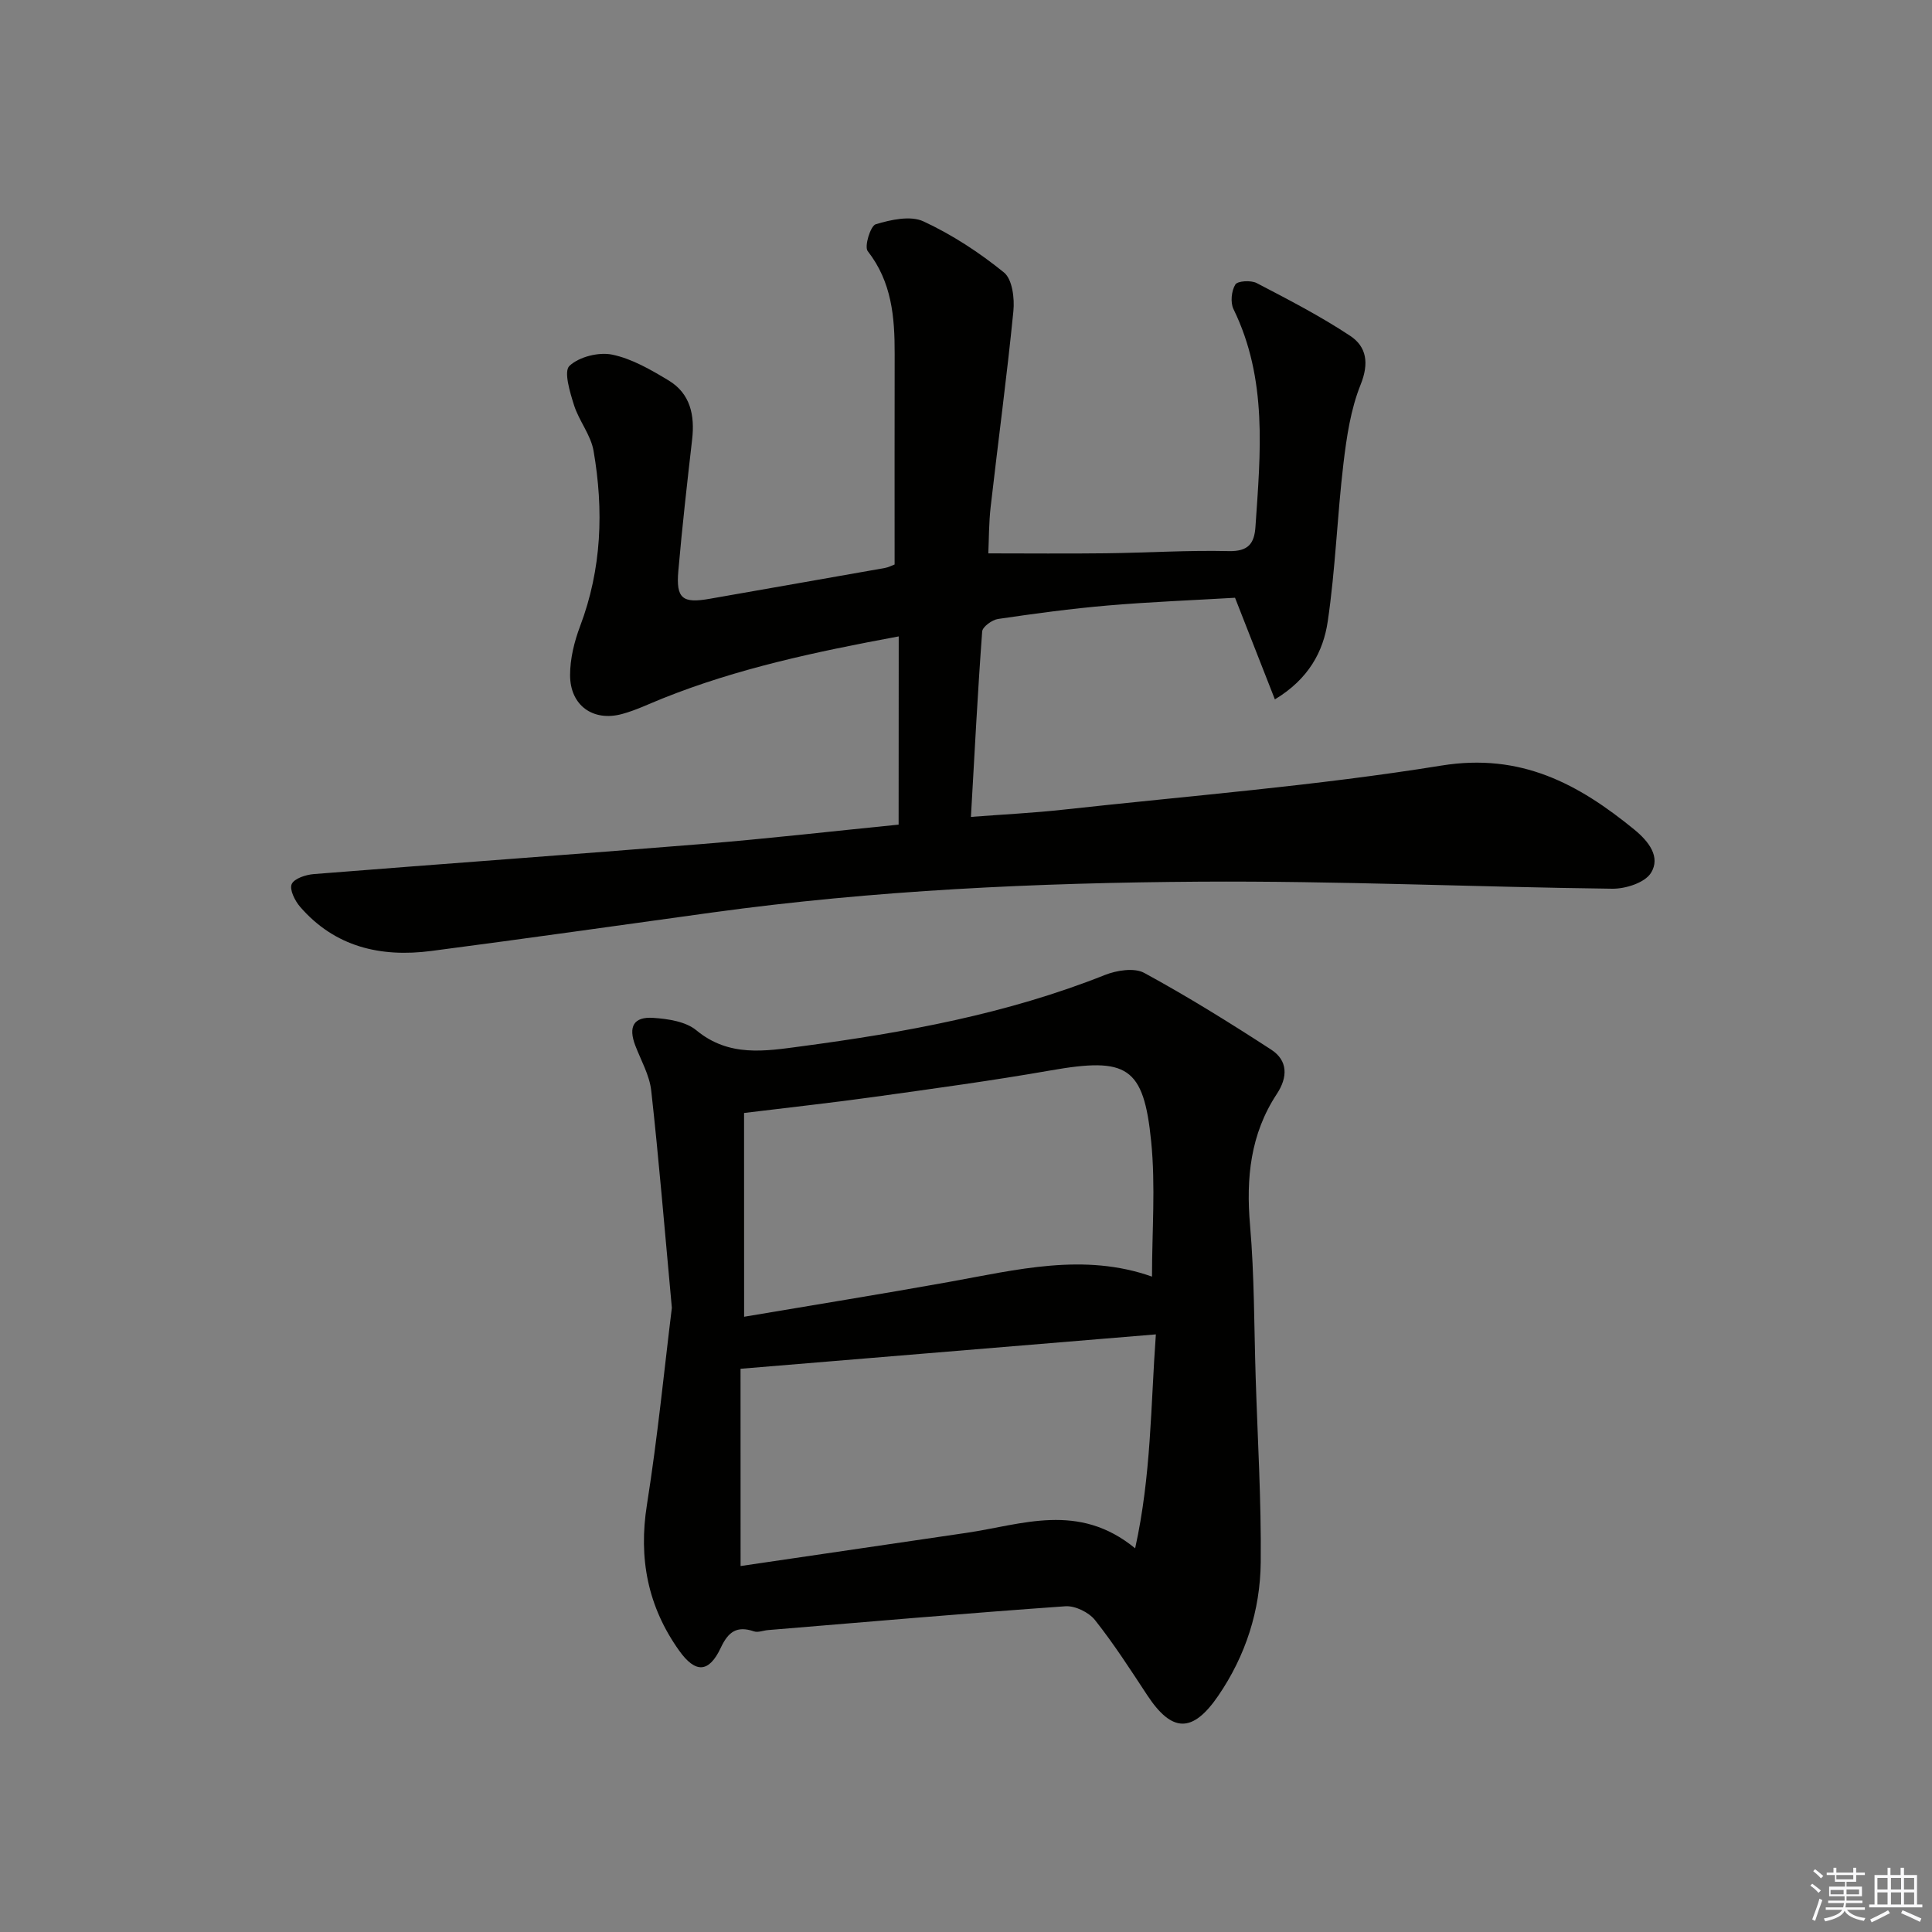<svg enable-background="new 0 0 400 400" viewBox="0 0 400 400" xmlns="http://www.w3.org/2000/svg"><rect x="0" y="0" width="400" height="400" fill="#808080" stroke="none"/><path d="m186.07 131.76c-17.23 3.19-33.41 6.64-48.88 12.84-2.78 1.11-5.5 2.44-8.37 3.22-6.02 1.65-10.8-1.76-10.79-8.06 0-3.39.87-6.93 2.08-10.13 4.48-11.86 4.9-24.02 2.78-36.29-.57-3.29-3.02-6.21-4.05-9.47-.84-2.67-2.15-6.96-.95-8.11 1.99-1.89 6.06-2.91 8.85-2.34 4.1.85 8.01 3.13 11.68 5.34 4.51 2.72 5.45 7.2 4.88 12.21-1.04 9.07-2.07 18.15-2.86 27.25-.5 5.72.87 6.75 6.51 5.75 12.08-2.13 24.16-4.23 36.23-6.37.79-.14 1.54-.55 2.04-.73 0-14.7-.02-29.16.01-43.62.02-7.58-.59-14.88-5.58-21.26-.74-.95.57-5.23 1.66-5.56 3.13-.94 7.18-1.84 9.87-.6 5.95 2.76 11.59 6.45 16.69 10.59 1.72 1.4 2.21 5.35 1.94 8.01-1.34 13.51-3.16 26.97-4.7 40.47-.39 3.41-.36 6.87-.49 9.67 8.2 0 16.28.08 24.35-.02 8.48-.1 16.97-.65 25.44-.45 4.03.09 5.29-1.56 5.52-5.05 1.04-15.27 2.54-30.56-4.55-45.05-.67-1.38-.43-3.77.38-5.09.46-.76 3.23-.92 4.41-.31 6.58 3.43 13.21 6.85 19.38 10.94 3.4 2.25 3.93 5.68 2.15 10.1-2.06 5.12-2.9 10.84-3.56 16.38-1.29 10.86-1.65 21.85-3.25 32.66-.92 6.23-3.96 11.91-10.94 16.12-2.76-7.05-5.37-13.7-8.25-21.04-8.45.5-17.4.84-26.32 1.6-7.61.65-15.19 1.68-22.74 2.79-1.24.18-3.22 1.62-3.29 2.59-.93 12.55-1.57 25.11-2.33 38.39 6.76-.52 13.02-.82 19.23-1.51 26.09-2.87 52.31-4.93 78.2-9.12 16.43-2.66 28.36 3.8 39.97 13.3 2.84 2.33 5.5 5.61 3.37 8.96-1.28 2.01-5.23 3.27-7.97 3.24-28.45-.35-56.91-1.64-85.35-1.46-33.75.22-67.49 1.77-100.99 6.38-19.4 2.67-38.79 5.44-58.21 7.97-10.45 1.36-19.93-.82-27.15-9.16-1.07-1.24-2.22-3.57-1.73-4.68.52-1.17 2.93-1.95 4.58-2.08 26.85-2.14 53.72-4.06 80.56-6.24 13.41-1.09 26.78-2.63 40.52-4 .02-12.8.02-25.48.02-38.97z" fill="#010100"/><path d="m139.1 270.77c-1.53-16.56-2.69-30.78-4.27-44.96-.35-3.19-2.11-6.24-3.29-9.32-1.5-3.91-.38-6.04 3.74-5.75 3.05.21 6.69.75 8.89 2.57 6.77 5.6 14.23 4.32 21.74 3.32 21.42-2.85 42.6-6.71 62.82-14.76 2.45-.98 6.11-1.56 8.17-.44 8.99 4.89 17.7 10.31 26.28 15.88 3.48 2.26 3.47 5.69 1.18 9.17-5.48 8.31-6.4 17.44-5.55 27.2.9 10.42.83 20.93 1.16 31.4.4 12.8 1.18 25.6 1.05 38.39-.1 9.94-3.12 19.33-8.8 27.63-5.33 7.78-9.59 7.63-14.71-.15-3.47-5.27-6.89-10.6-10.8-15.53-1.28-1.61-4.12-3-6.13-2.86-20.54 1.45-41.05 3.23-61.57 4.93-.97.08-2.06.55-2.9.27-3.54-1.21-5.32.06-6.88 3.39-2.47 5.25-5.26 5.3-8.62.59-6.49-9.11-8.44-19.06-6.67-30.2 2.25-14.22 3.65-28.57 5.16-40.77zm14.96 1.85c14.29-2.42 28.36-4.68 42.38-7.2s27.98-6.11 42.07-1.11c0-9.38.75-18.75-.17-27.96-1.55-15.6-5.02-17.5-20.83-14.73-12.09 2.12-24.27 3.77-36.44 5.47-8.8 1.23-17.65 2.19-27.02 3.34.01 13.94.01 27.52.01 42.19zm-.73 51.61c15.67-2.3 31.22-4.6 46.77-6.87 11.49-1.68 23.16-6.45 34.92 3.2 3.34-15.13 3.21-29.47 4.29-44.29-28.76 2.38-57.12 4.73-85.99 7.12.01 12.73.01 26.17.01 40.84z" fill="#010100"/><g fill="#fafafb"><path d="m374.8 390.4.4-.4c.7.5 1.3 1 1.8 1.4l-.5.5c-.5-.6-1.1-1.1-1.7-1.5zm1 7.3-.6-.3c.5-1.4 1.1-2.8 1.5-4.3.2.1.4.2.6.3-.5 1.3-1 2.8-1.5 4.3zm-.4-10.3.4-.4c.4.3 1 .8 1.7 1.4l-.5.5c-.4-.5-1-1-1.6-1.5zm2.5.3h1.7v-1h.6v1h3.5v-1h.6v1h1.8v.5h-1.8v1.4h-2v1h3.2v2h-3.2v.9h3.3v.5h-3.4c0 .3-.1.6-.1.9h4v.5h-3.7c.7.9 1.9 1.5 3.8 1.7-.1.2-.2.4-.3.6-2.1-.4-3.5-1.1-4-2.1-.4 1-1.8 1.7-4 2.2-.1-.2-.2-.4-.3-.6 2.1-.4 3.4-1 3.8-1.8h-3.4v-.5h3.6c.1-.3.1-.6.2-.9h-3.3v-.5h3.4c0-.3 0-.6 0-.9h-3.2v-2h3.3v-1h-2.1v-1.4h-1.7v-.5zm1.1 3.5v1h2.7c0-.3 0-.4 0-.4 0-.1 0-.2 0-.2 0-.1 0-.2 0-.3h-2.7zm1.2-3v.9h3.5v-.9zm4.7 3h-2.6v.6.4h2.6z"/><path d="m393.6 386.7h.6v1.5h2.7v6.1h1.1v.6h-11v-.6h1.1v-6.1h2.7v-1.5h.6v1.5h2.1v-1.5zm-2.7 8.8.4.6c-1.2.6-2.5 1.3-3.8 1.9-.1-.2-.2-.4-.3-.6 1.2-.6 2.5-1.2 3.7-1.9zm-2.2-6.7v2.4h2.1v-2.4zm0 3v2.5h2.1v-2.5zm2.8-3v2.4h2.1v-2.4zm0 3v2.5h2.1v-2.5zm6 6.1c-1.4-.7-2.7-1.3-3.9-1.8l.3-.6c1.5.6 2.7 1.2 3.9 1.7zm-1.2-9.1h-2.1v2.4h2.1zm-2.1 3v2.5h2.1v-2.5z"/></g></svg>